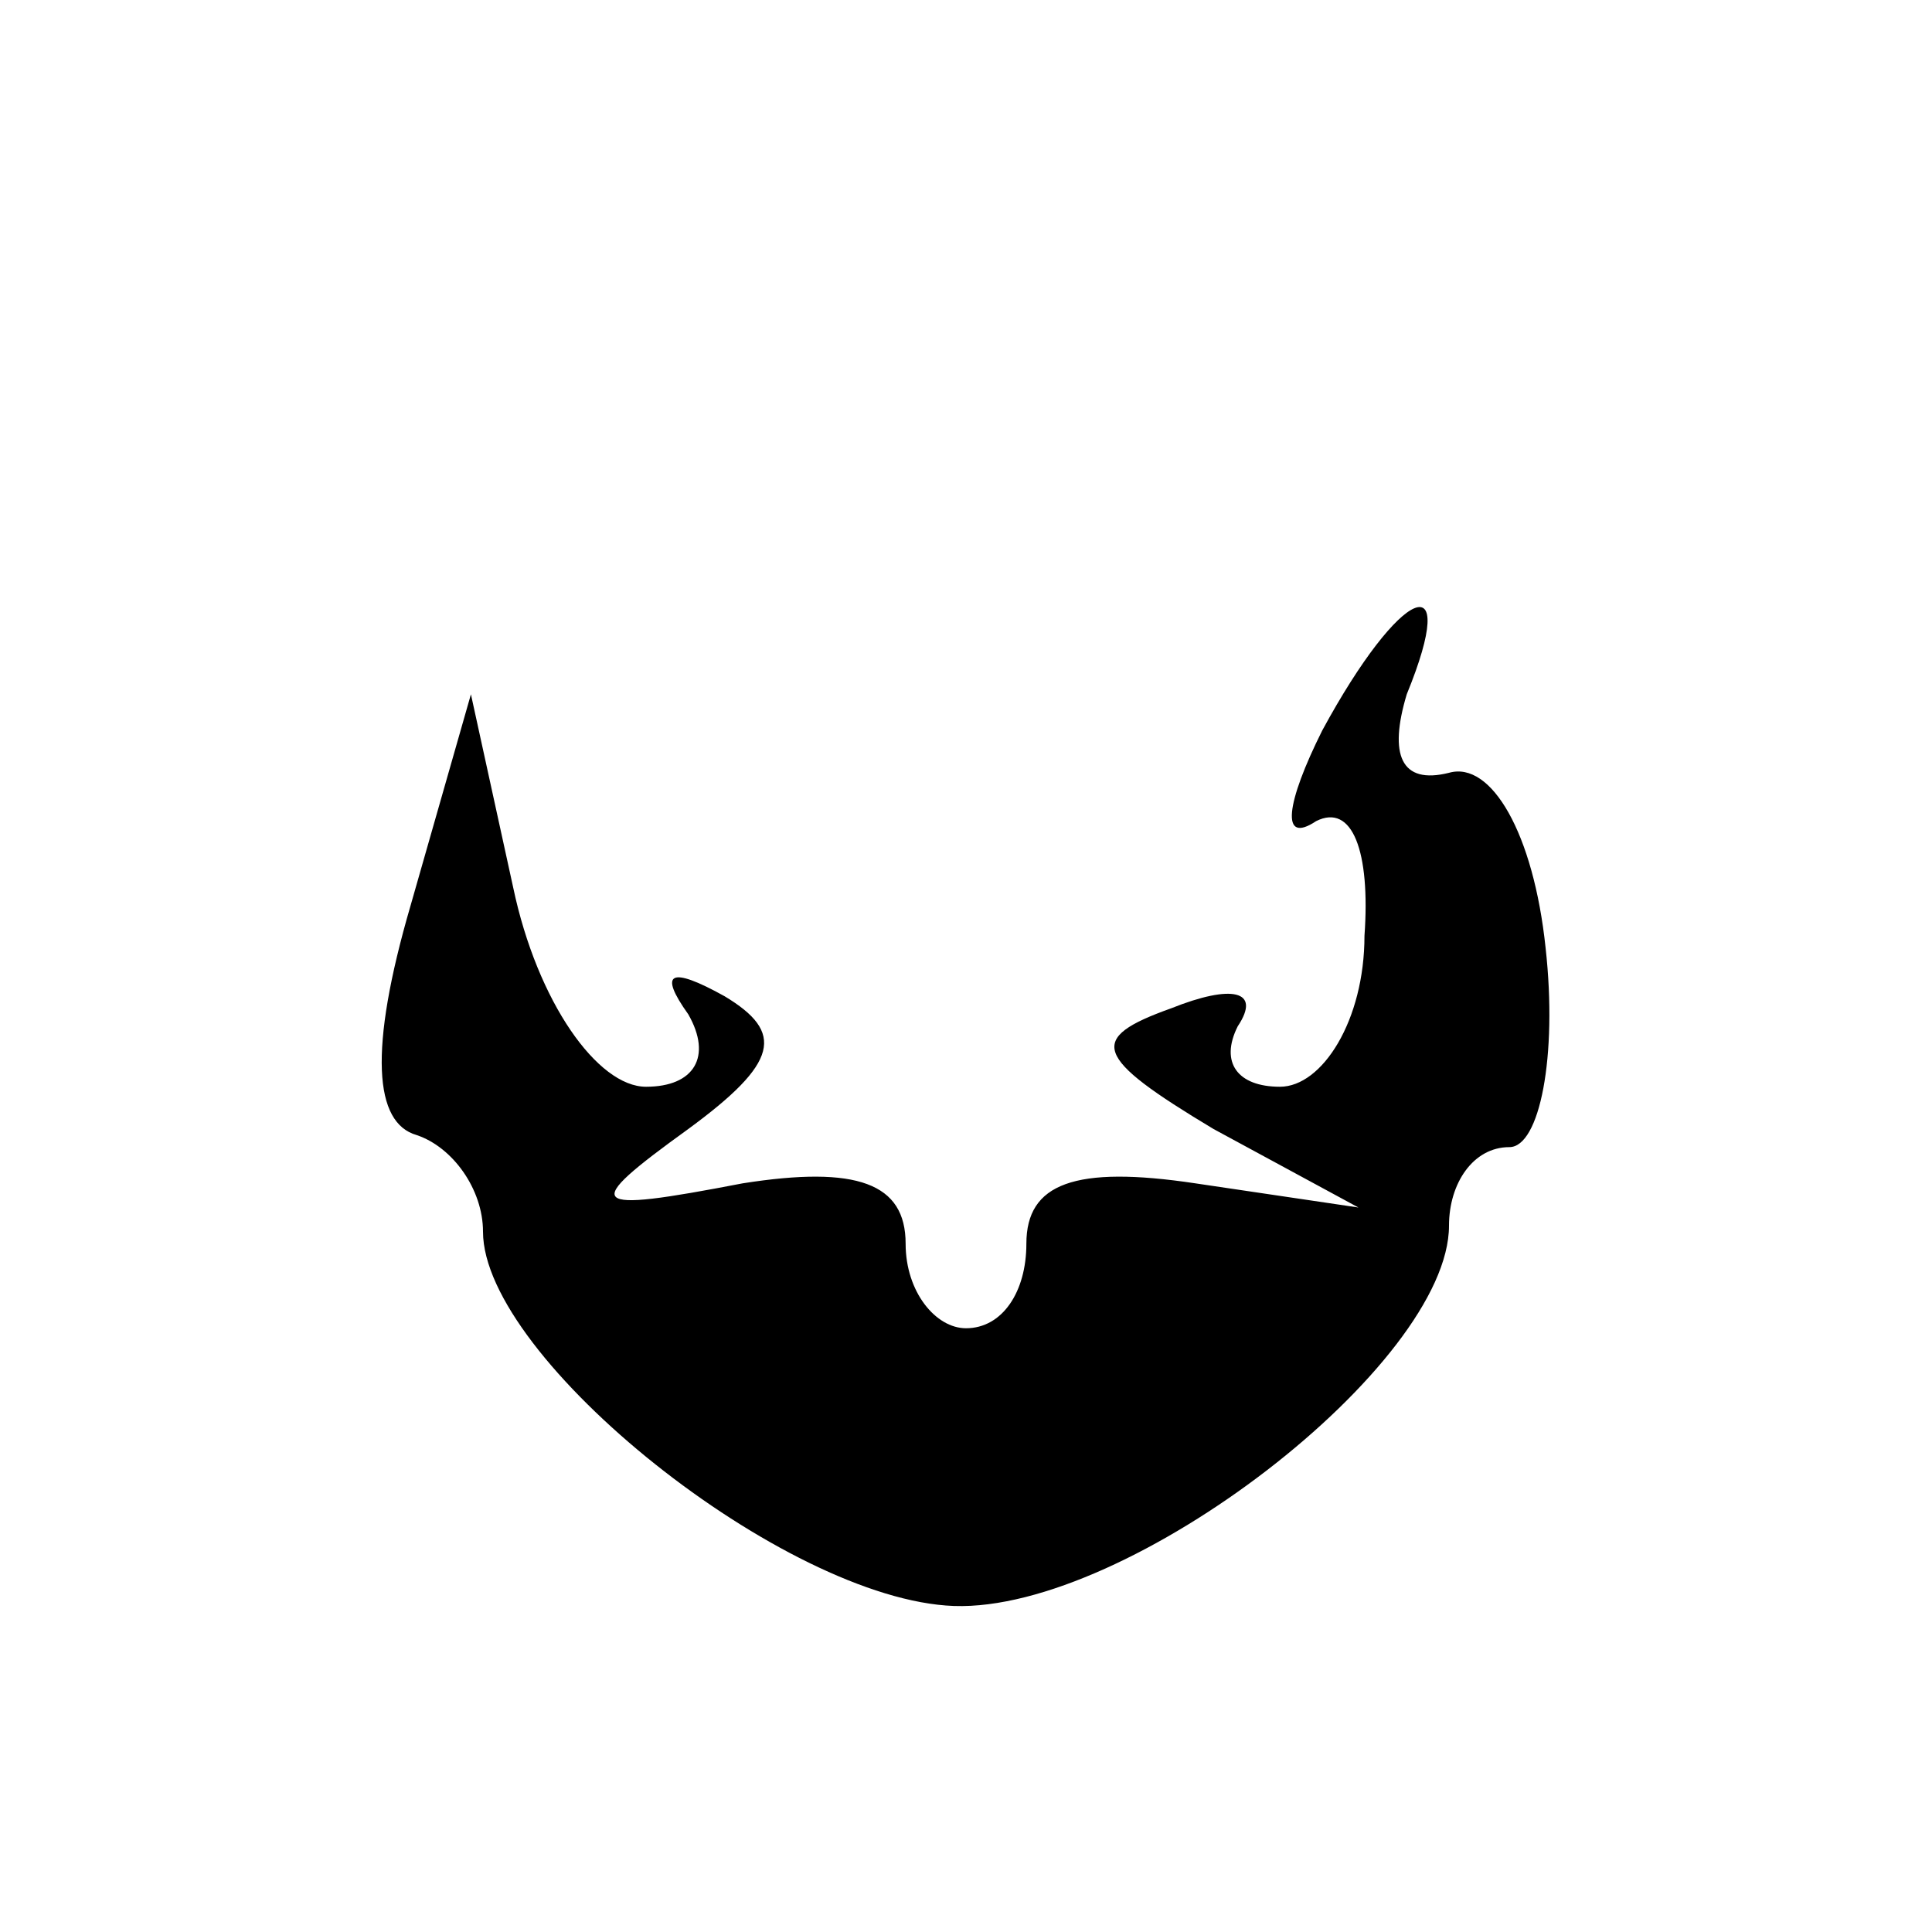<?xml version="1.0" encoding="UTF-8" standalone="no"?> <svg xmlns="http://www.w3.org/2000/svg" version="1.0" width="32pt" height="32pt" viewBox="0 0 32 32" preserveAspectRatio="xMidYMid meet"><g transform="translate(0,32) scale(0.1,-0.1)" fill="#000000" stroke="none"><path d="M219 199 c-6 -12 -7 -19 -1 -15 6 3 9 -5 8 -19 0 -14 -7 -25 -14 -25 -7 0 -10 4 -7 10 4 6 -1 7 -11 3 -14 -5 -13 -8 7 -20 l24 -13 -27 4 c-20 3 -28 0 -28 -10 0 -8 -4 -14 -10 -14 -5 0 -10 6 -10 14 0 10 -8 13 -27 10 -26 -5 -27 -4 -9 9 15 11 16 16 6 22 -9 5 -11 4 -6 -3 4 -7 1 -12 -7 -12 -8 0 -18 14 -22 33 l-7 32 -10 -35 c-7 -24 -6 -36 1 -38 6 -2 11 -9 11 -16 0 -21 50 -61 78 -62 29 -1 82 40 82 63 0 7 4 13 10 13 5 0 8 15 6 33 -2 19 -9 31 -16 29 -8 -2 -10 3 -7 13 9 22 -1 18 -14 -6z"></path></g></svg> 